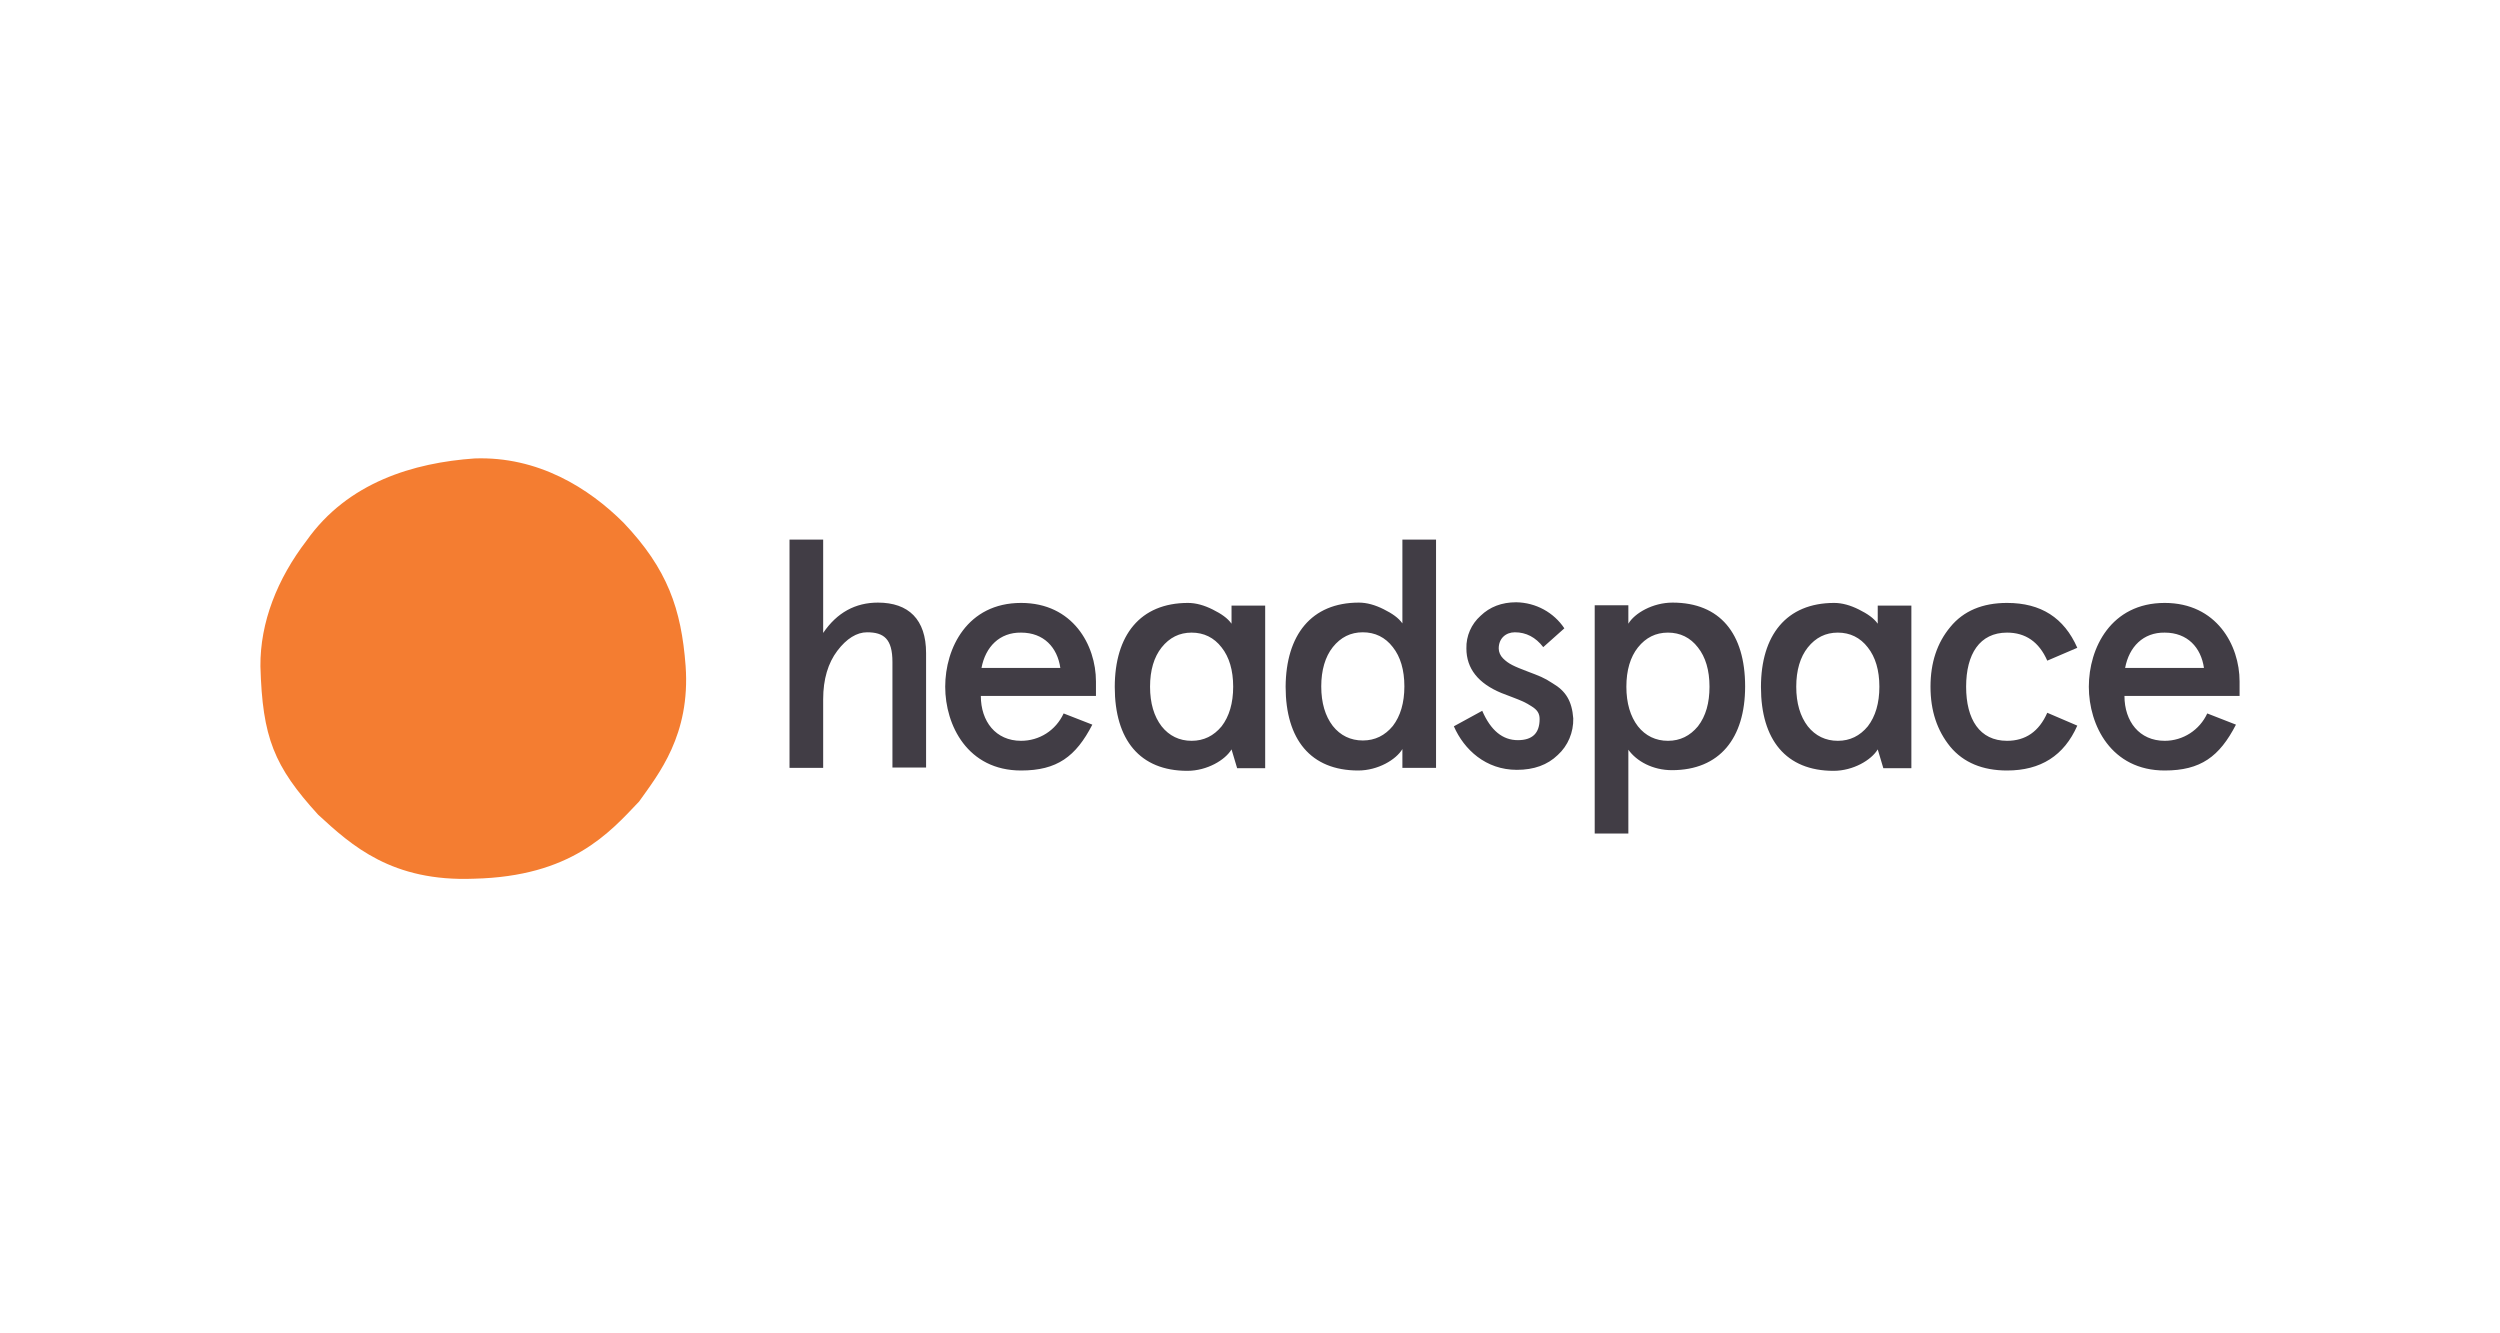 <svg xmlns="http://www.w3.org/2000/svg" width="240" height="128" viewBox="0 0 240 128">
  <g fill="none" fill-rule="evenodd">
    <path fill="#413D45" fill-rule="nonzero" d="M75.794 51.801L79.024 51.801 79.024 60.763C80.354 58.8 82.127 57.85 84.28 57.85 87.225 57.85 88.904 59.465 88.904 62.695L88.904 73.683 85.674 73.683 85.674 63.55C85.674 61.333 84.85 60.7 83.235 60.7 82.254 60.7 81.272 61.301 80.385 62.473 79.499 63.645 79.024 65.196 79.024 67.128L79.024 73.715 75.794 73.715 75.794 51.801zM105.212 66.811L94.16 66.811C94.16 69.25 95.585 71.118 98.024 71.118 99.765 71.118 101.349 70.136 102.109 68.49L104.864 69.566C103.28 72.638 101.475 73.968 98.024 73.968 92.894 73.968 90.74 69.63 90.74 65.925 90.74 62.22 92.862 57.881 98.024 57.881 102.995 57.881 105.212 61.935 105.212 65.418L105.212 66.811zM94.224 64.12L101.792 64.12C101.507 62.156 100.209 60.731 98.024 60.731 95.965 60.7 94.604 62.093 94.224 64.12zM130.45 57.85C131.21 57.85 132.002 58.071 132.825 58.483 133.649 58.895 134.25 59.306 134.63 59.845L134.63 51.801 137.86 51.801 137.86 73.715 134.63 73.715 134.63 71.91C134.029 72.923 132.287 73.968 130.387 73.968 125.827 73.968 123.42 70.991 123.42 65.925 123.452 60.953 125.89 57.85 130.45 57.85zM126.84 65.893C126.84 67.476 127.22 68.743 127.949 69.693 128.677 70.611 129.659 71.086 130.83 71.086 132.002 71.086 132.952 70.611 133.712 69.693 134.44 68.743 134.82 67.476 134.82 65.893 134.82 64.31 134.44 63.043 133.712 62.125 132.984 61.175 132.002 60.7 130.83 60.7 129.659 60.7 128.709 61.175 127.949 62.125 127.22 63.043 126.84 64.341 126.84 65.893L126.84 65.893zM150.178 60.32L148.152 62.125C147.423 61.175 146.505 60.7 145.428 60.7 144.573 60.7 143.877 61.27 143.877 62.251 143.877 62.6 144.035 62.948 144.288 63.201 144.827 63.74 145.333 63.961 146.663 64.468 147.74 64.88 148.215 65.038 149.07 65.608 150.305 66.336 150.907 67.286 151.033 68.965 151.065 70.295 150.527 71.593 149.545 72.48 148.563 73.43 147.265 73.905 145.618 73.905 142.642 73.905 140.552 71.973 139.57 69.725L142.294 68.236C143.117 70.136 144.257 71.055 145.713 71.055 147.107 71.055 147.803 70.39 147.803 69.028 147.803 68.49 147.582 68.141 147.012 67.793 146.758 67.635 146.505 67.476 146.22 67.35 145.745 67.128 144.605 66.716 144.13 66.526 141.914 65.608 140.774 64.183 140.774 62.251 140.742 61.048 141.249 59.908 142.135 59.116 143.022 58.261 144.162 57.818 145.555 57.818 147.455 57.85 149.165 58.8 150.178 60.32zM160.502 73.936C158.665 73.936 157.113 73.081 156.322 71.973L156.322 80.016 153.092 80.016 153.092 58.103 156.322 58.103 156.322 59.876C156.923 58.863 158.665 57.85 160.565 57.85 165.125 57.85 167.532 60.826 167.532 65.893 167.532 70.865 165.093 73.936 160.502 73.936zM164.112 65.925C164.112 64.341 163.732 63.075 163.003 62.156 162.275 61.206 161.293 60.731 160.122 60.731 158.95 60.731 158 61.206 157.24 62.156 156.512 63.075 156.132 64.341 156.132 65.925 156.132 67.508 156.512 68.775 157.24 69.725 157.968 70.643 158.95 71.118 160.122 71.118 161.293 71.118 162.243 70.643 163.003 69.725 163.763 68.743 164.112 67.476 164.112 65.925L164.112 65.925zM199.42 69.661C198.153 72.543 195.905 73.968 192.675 73.968 190.332 73.968 188.495 73.208 187.228 71.688 185.962 70.136 185.328 68.236 185.328 65.925 185.328 63.613 185.962 61.713 187.228 60.193 188.495 58.641 190.332 57.881 192.675 57.881 195.937 57.881 198.153 59.306 199.42 62.188L196.538 63.423C195.747 61.618 194.448 60.731 192.675 60.731 190.047 60.731 188.748 62.79 188.748 65.925 188.748 69.06 190.047 71.118 192.675 71.118 194.448 71.118 195.747 70.231 196.538 68.426L199.42 69.661zM215 66.811L203.948 66.811C203.948 69.25 205.373 71.118 207.812 71.118 209.585 71.118 211.168 70.073 211.897 68.49L214.652 69.566C213.068 72.638 211.263 73.968 207.812 73.968 202.682 73.968 200.528 69.63 200.528 65.925 200.528 62.22 202.65 57.881 207.812 57.881 212.783 57.881 215 61.935 215 65.418L215 66.811 215 66.811zM204.012 64.12L211.58 64.12C211.295 62.156 209.997 60.731 207.812 60.731 205.753 60.7 204.392 62.093 204.012 64.12zM114.047 57.881C114.807 57.881 115.599 58.103 116.422 58.515 117.245 58.926 117.847 59.338 118.227 59.876L118.227 58.135 121.457 58.135 121.457 73.746 118.765 73.746 118.227 71.941C117.625 72.955 115.884 74 113.984 74 109.424 74 107.017 71.023 107.017 65.956 107.017 60.985 109.455 57.881 114.047 57.881zM110.405 65.925C110.405 67.508 110.785 68.775 111.514 69.725 112.242 70.643 113.224 71.118 114.395 71.118 115.567 71.118 116.517 70.643 117.277 69.725 118.005 68.775 118.385 67.508 118.385 65.925 118.385 64.341 118.005 63.075 117.277 62.156 116.549 61.206 115.567 60.731 114.395 60.731 113.224 60.731 112.274 61.206 111.514 62.156 110.785 63.075 110.405 64.341 110.405 65.925L110.405 65.925zM176.082 57.881C176.842 57.881 177.633 58.103 178.457 58.515 179.28 58.926 179.882 59.338 180.262 59.876L180.262 58.135 183.492 58.135 183.492 73.746 180.8 73.746 180.262 71.941C179.66 72.955 177.918 74 176.018 74 171.458 74 169.052 71.023 169.052 65.956 169.052 60.985 171.49 57.881 176.082 57.881zM172.44 65.925C172.44 67.508 172.82 68.775 173.548 69.725 174.277 70.643 175.258 71.118 176.43 71.118 177.602 71.118 178.552 70.643 179.312 69.725 180.04 68.775 180.42 67.508 180.42 65.925 180.42 64.341 180.04 63.075 179.312 62.156 178.583 61.206 177.602 60.731 176.43 60.731 175.258 60.731 174.308 61.206 173.548 62.156 172.82 63.075 172.44 64.341 172.44 65.925L172.44 65.925z"/>
    <path fill="#F47D31" fill-rule="nonzero" d="M65.819,63.93 C66.294,70.548 63.222,74.316 61.354,76.945 C58.472,79.985 54.83,84.133 45.52,84.355 C37.635,84.671 33.772,81.188 30.542,78.211 C26.299,73.556 25.19,70.801 25,63.961 C24.969,59.75 26.615,55.57 29.434,51.896 C33.392,46.291 39.725,44.423 45.552,44.011 C51.664,43.79 56.54,46.861 59.865,50.186 C64.077,54.62 65.407,58.451 65.819,63.93"/>
  </g>
</svg>
